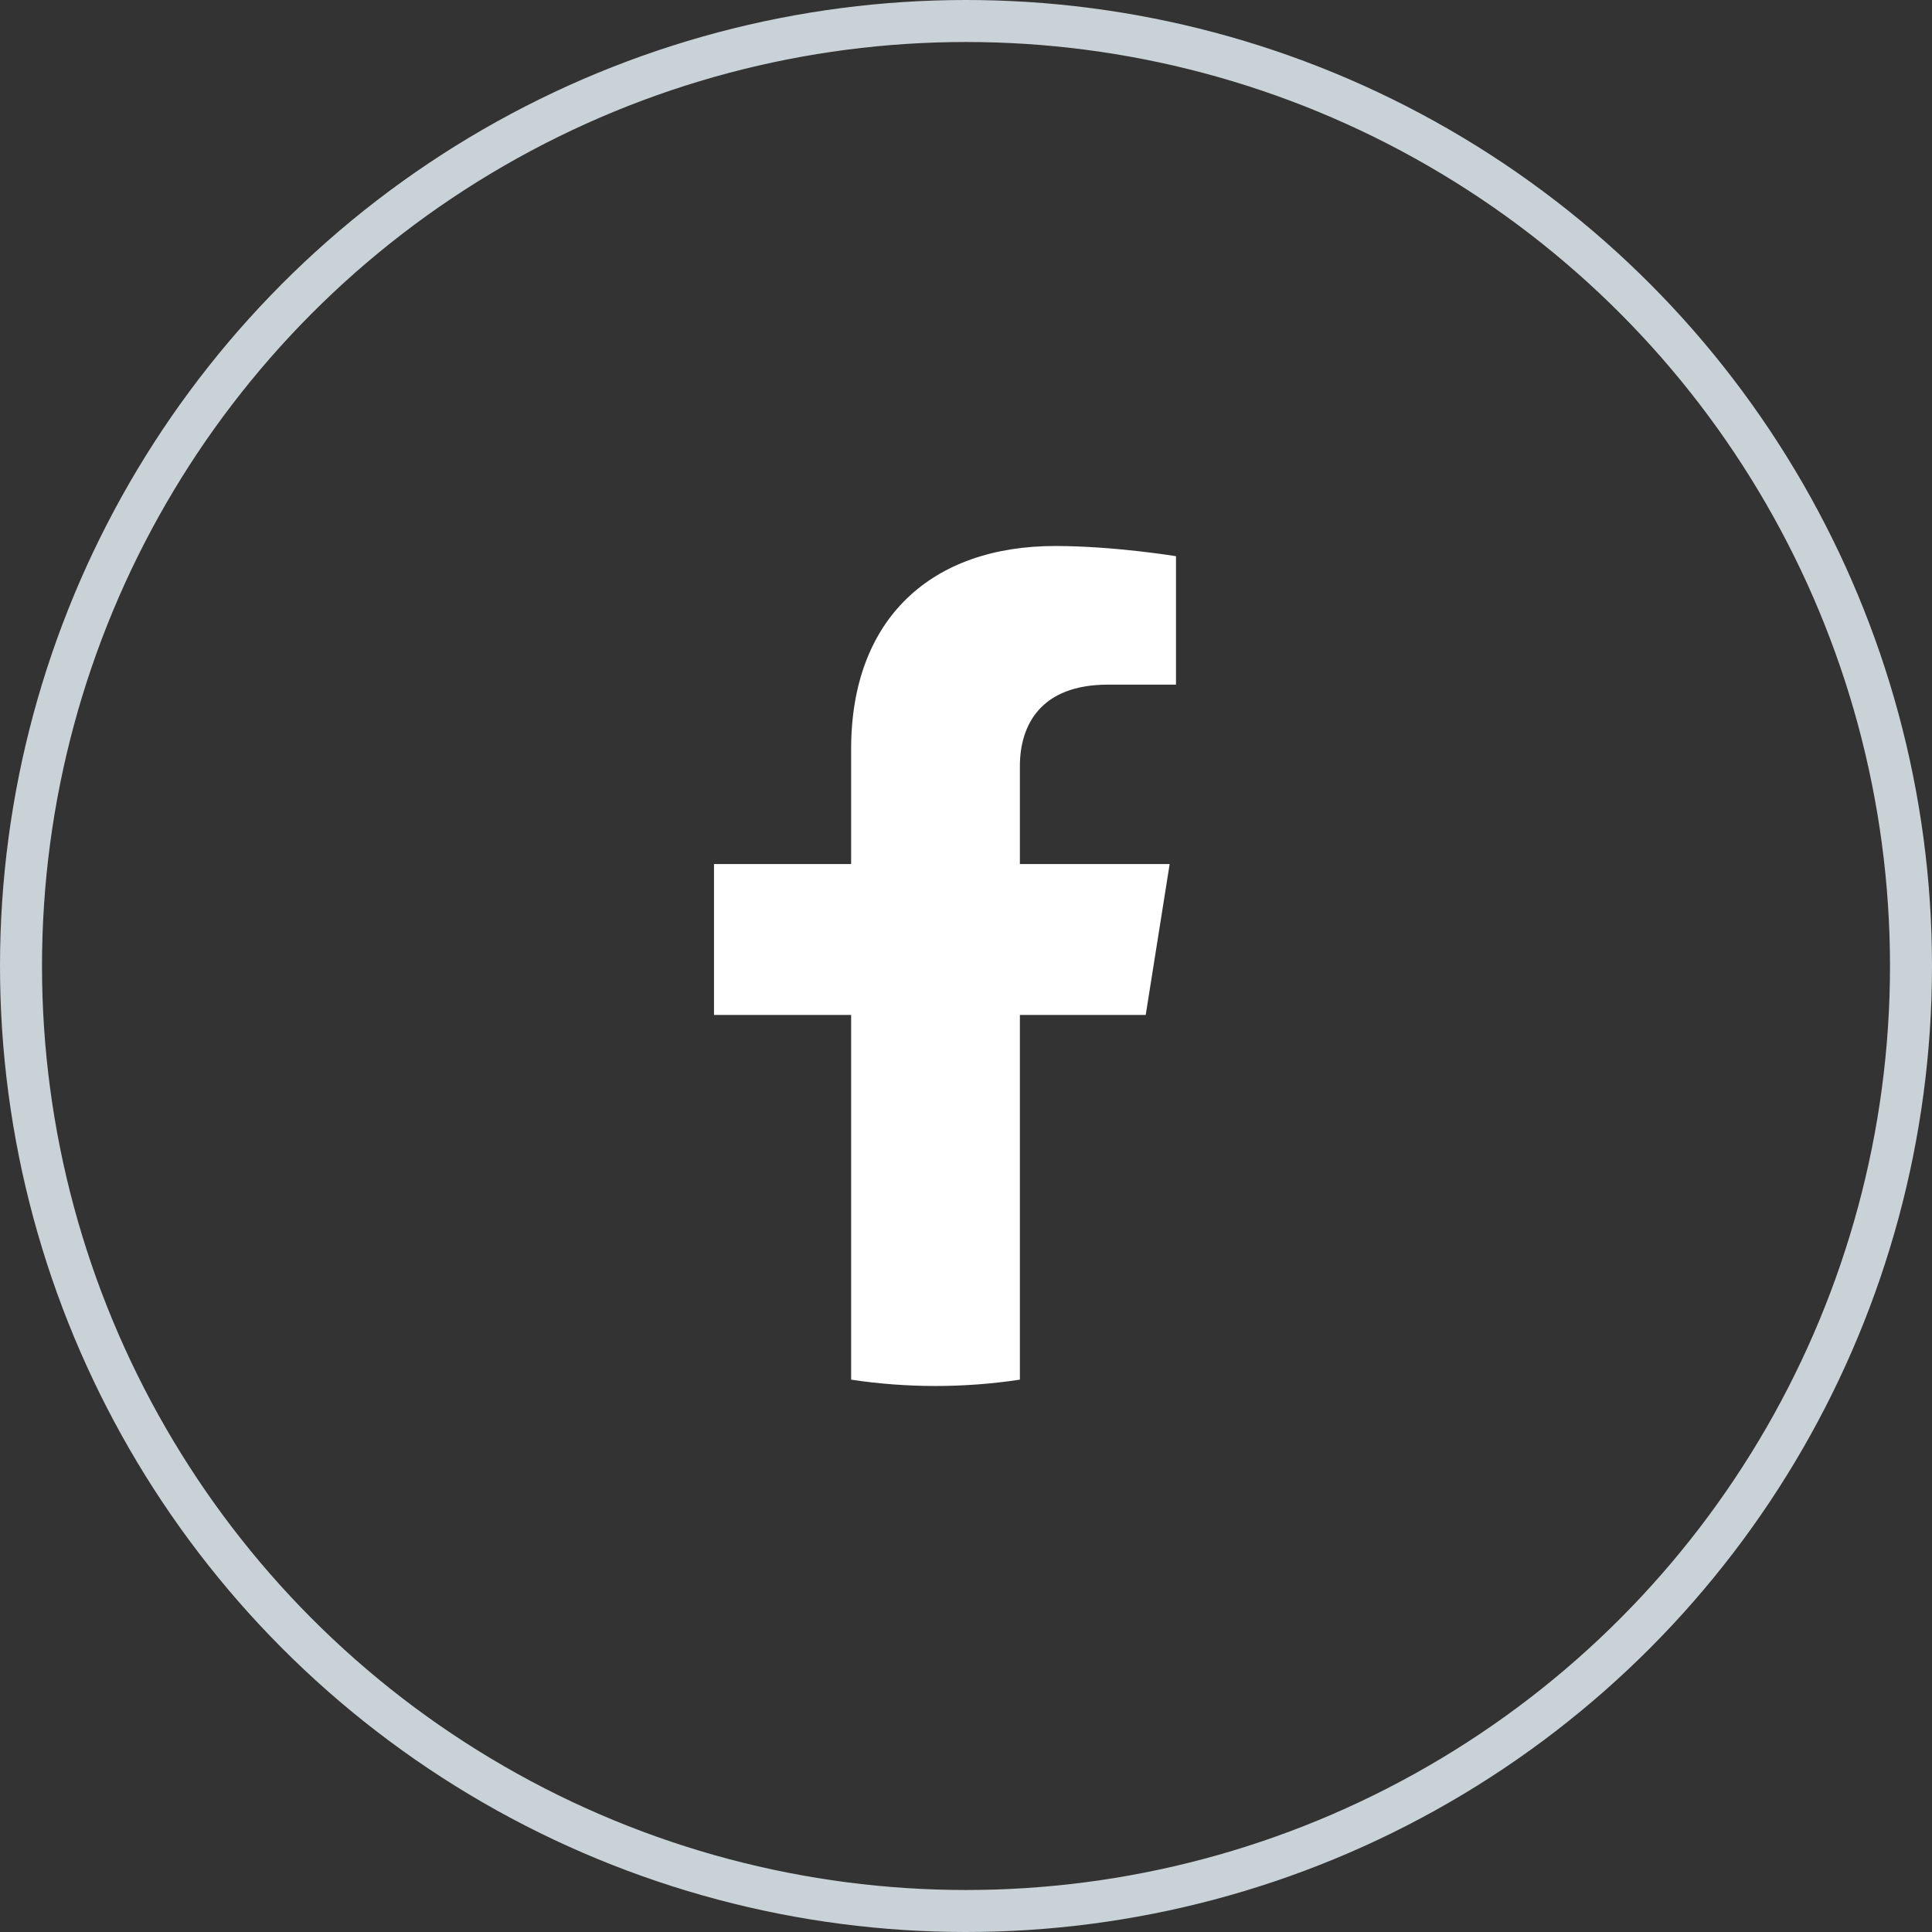 <?xml version="1.0" encoding="UTF-8"?>
<svg xmlns="http://www.w3.org/2000/svg" width="46" height="46" viewBox="0 0 46 46" fill="none">
  <rect x="0" y="0" width="46" height="46" fill="#333333" stroke="none"/>
  <path d="M27.279 24.165L27.849 20.573H24.283V18.243C24.283 17.26 24.781 16.301 26.379 16.301H28V13.243C28 13.243 26.529 13 25.122 13C22.185 13 20.265 14.72 20.265 17.835V20.573H17V24.165H20.265V32.849C21.596 33.05 22.952 33.05 24.283 32.849V24.165H27.279Z" fill="white"></path>
  <circle cx="23" cy="23" r="22.5" stroke="#C9D2D7"></circle>
</svg>
